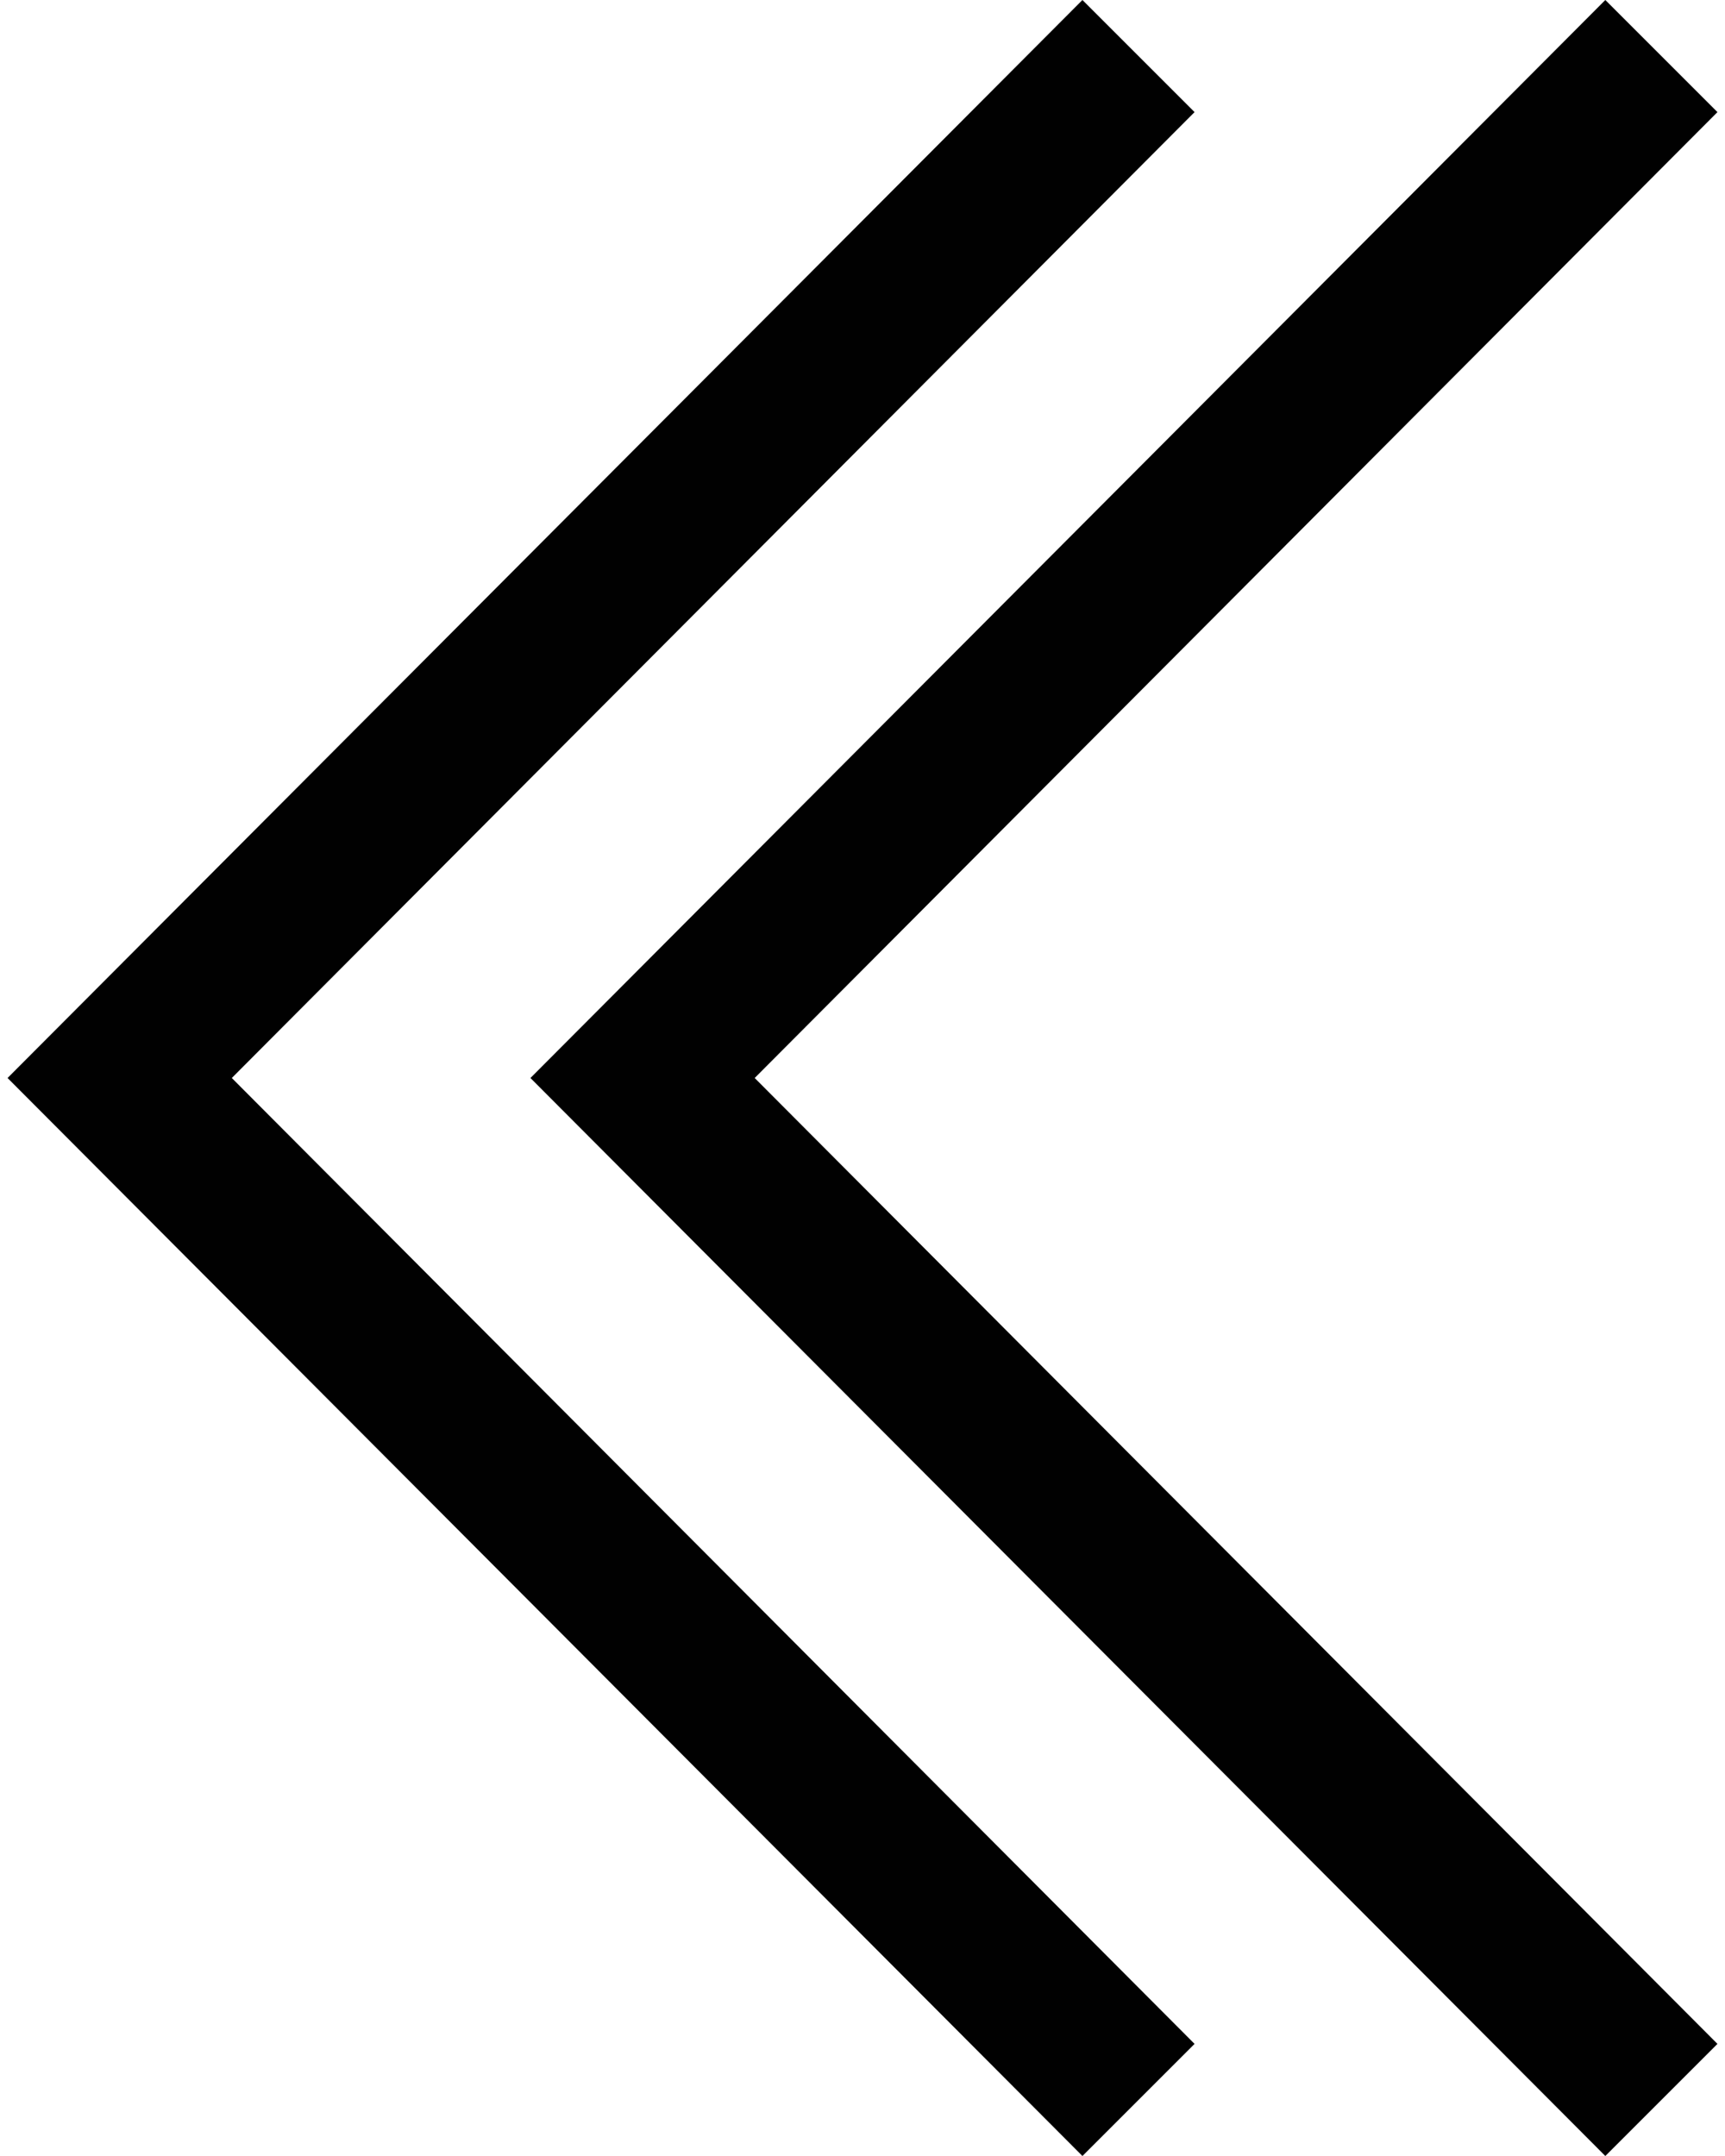 <?xml version="1.0" encoding="utf-8"?>
<!-- Generator: Adobe Illustrator 25.4.8, SVG Export Plug-In . SVG Version: 6.00 Build 0)  -->
<svg version="1.1" id="Layer_1" xmlns="http://www.w3.org/2000/svg" xmlns:xlink="http://www.w3.org/1999/xlink" x="0px" y="0px"
	 viewBox="0 0 160 200" style="enable-background:new 0 0 160 200;" xml:space="preserve">
<style type="text/css">
	.st0{fill:#010101;}
</style>
<path class="st0" d="M110.8,189.6L100.4,200L0.7,100L100.4,0l10.4,10.4L21.5,100L110.8,189.6z M148.9,200l10.4-10.4L70,100
	l89.3-89.6L148.9,0L49.2,100L148.9,200z"/>
</svg>
